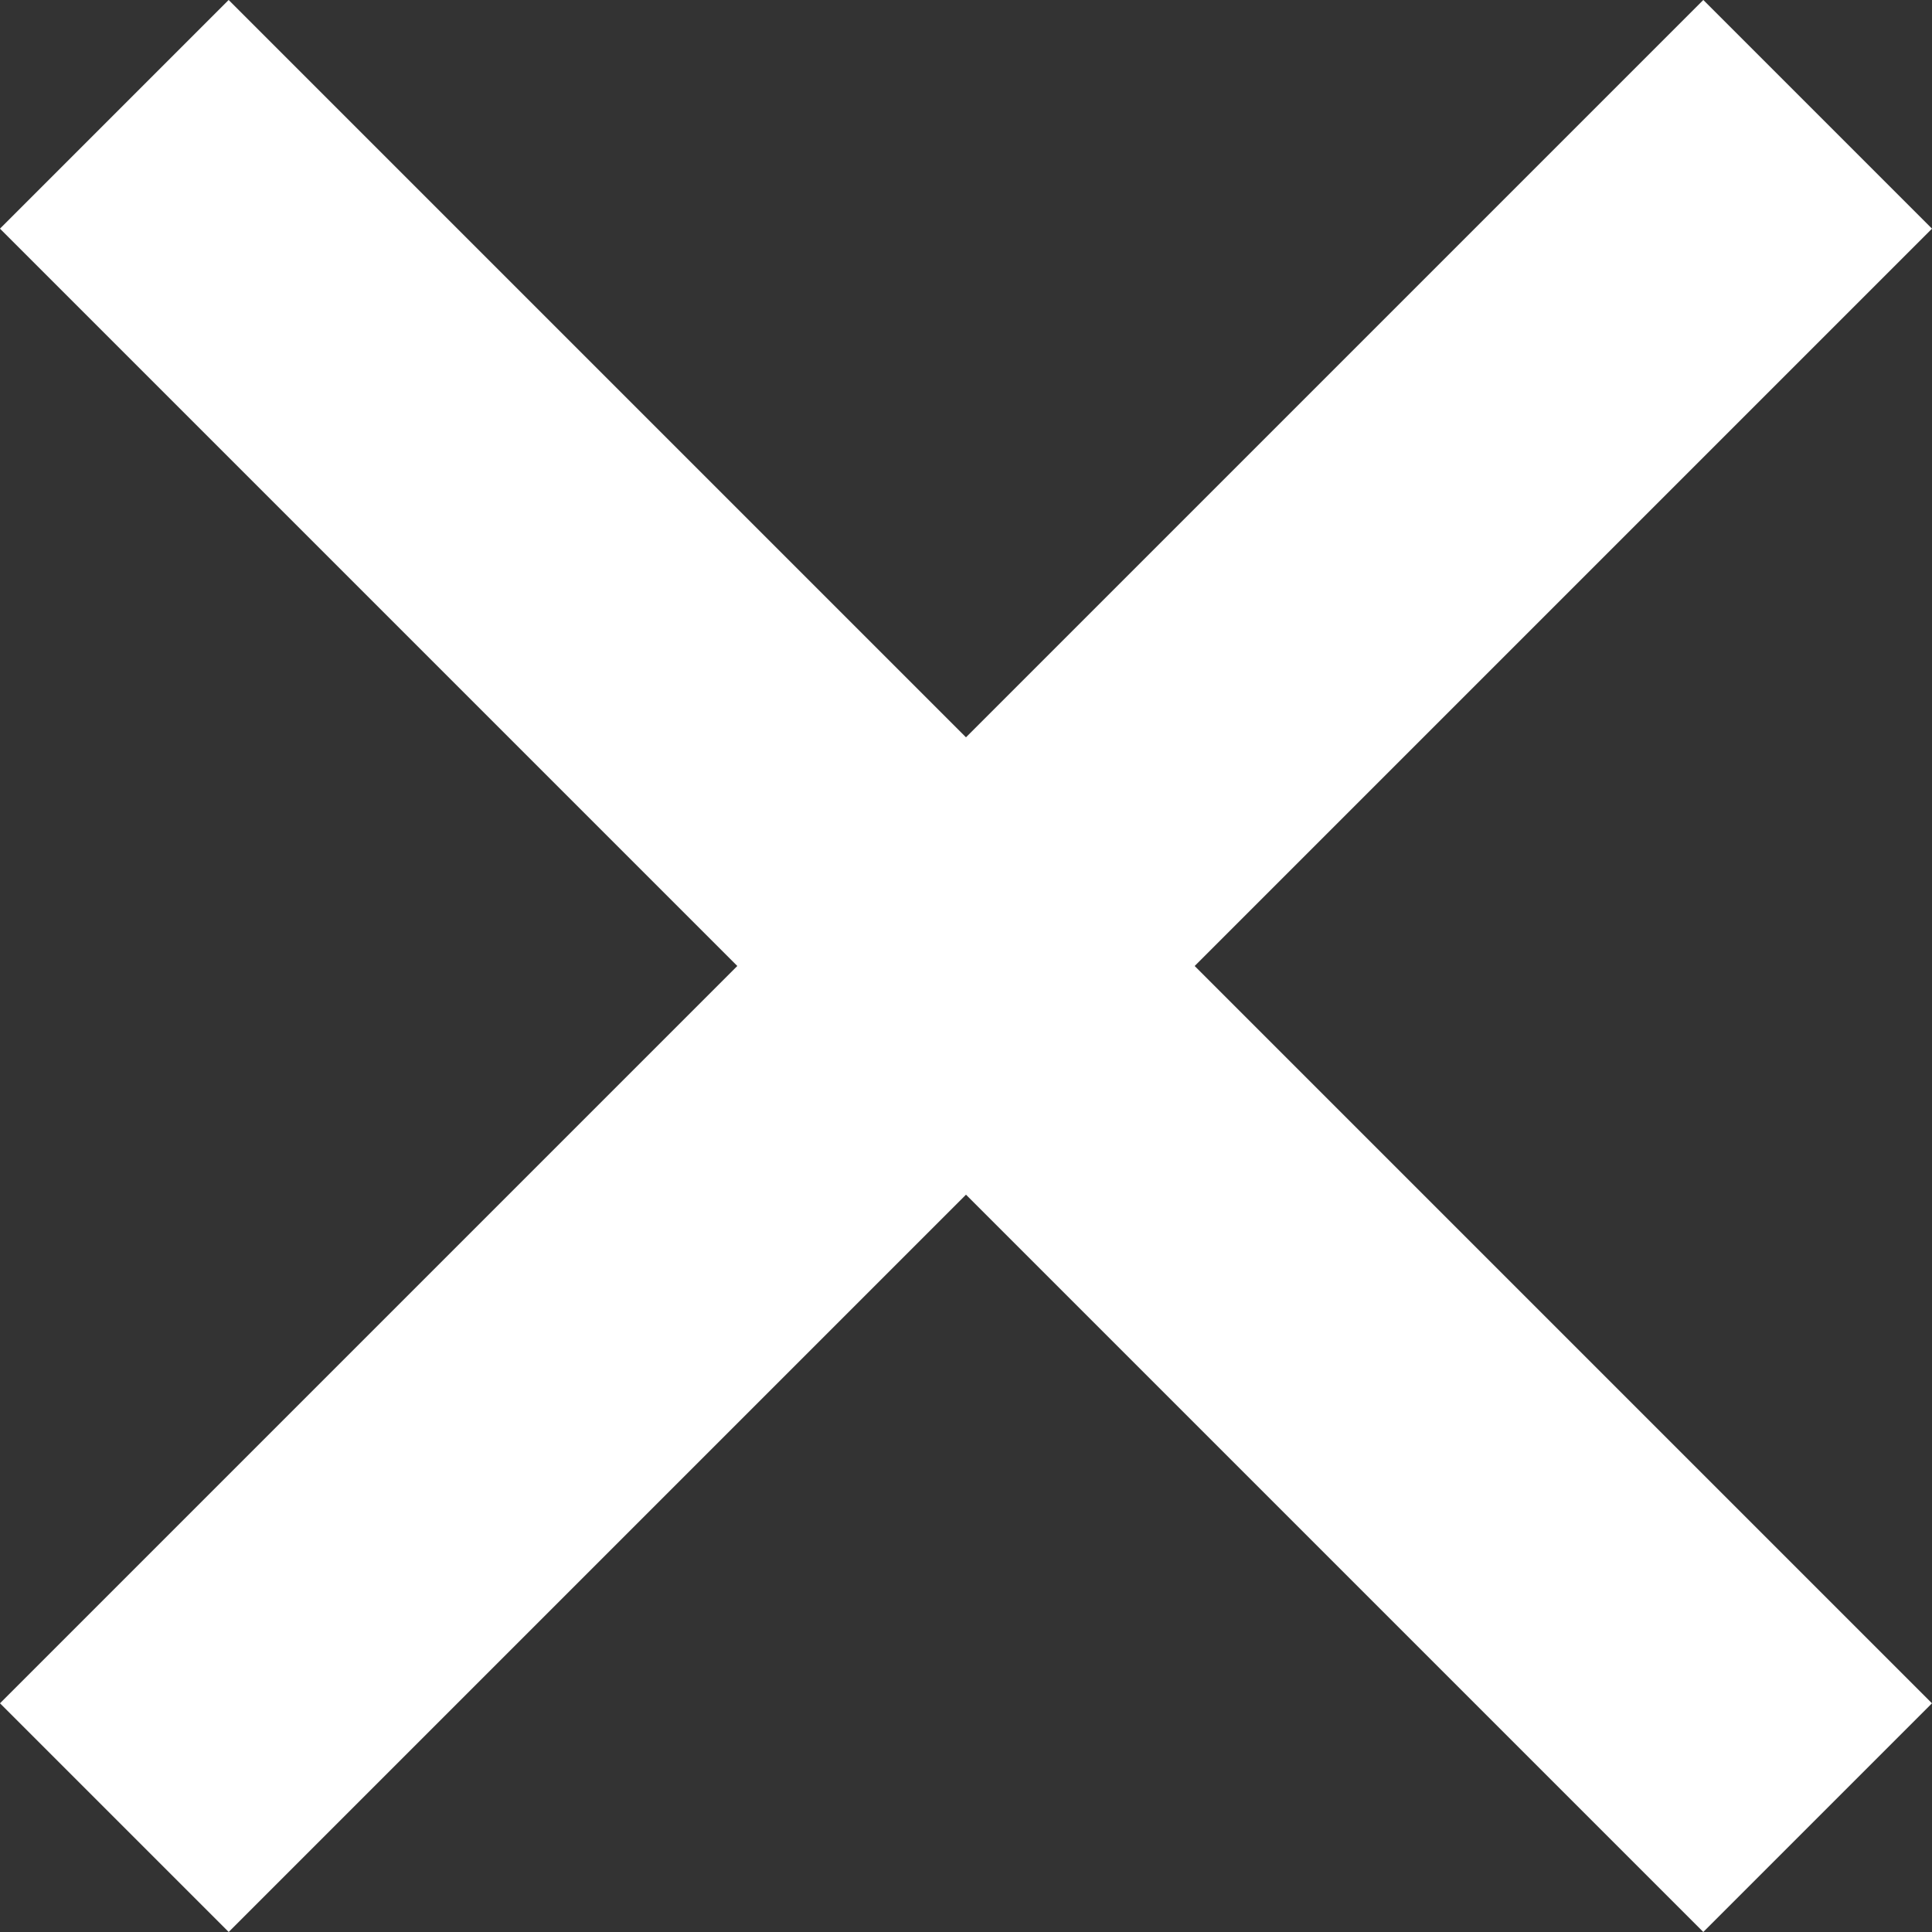 <svg version="1.1" xmlns="http://www.w3.org/2000/svg" xmlns:xlink="http://www.w3.org/1999/xlink" width="86.621" height="86.621" viewBox="0,0,86.621,86.621"><rect x="0" y="0" width="86.621" height="86.621" fill="#333333" stroke="none"/><g transform="translate(-196.69,-136.69)"><g fill="#ffffff" stroke="none" stroke-width="0" stroke-miterlimit="10"><path d="M273.057,223.31l-76.368,-76.368l10.253,-10.253l76.368,76.368z"/><path d="M196.69,213.057l76.368,-76.368l10.253,10.253l-76.368,76.368z"/></g></g></svg><!--rotationCenter:43.310290347676016:43.310290347676045-->